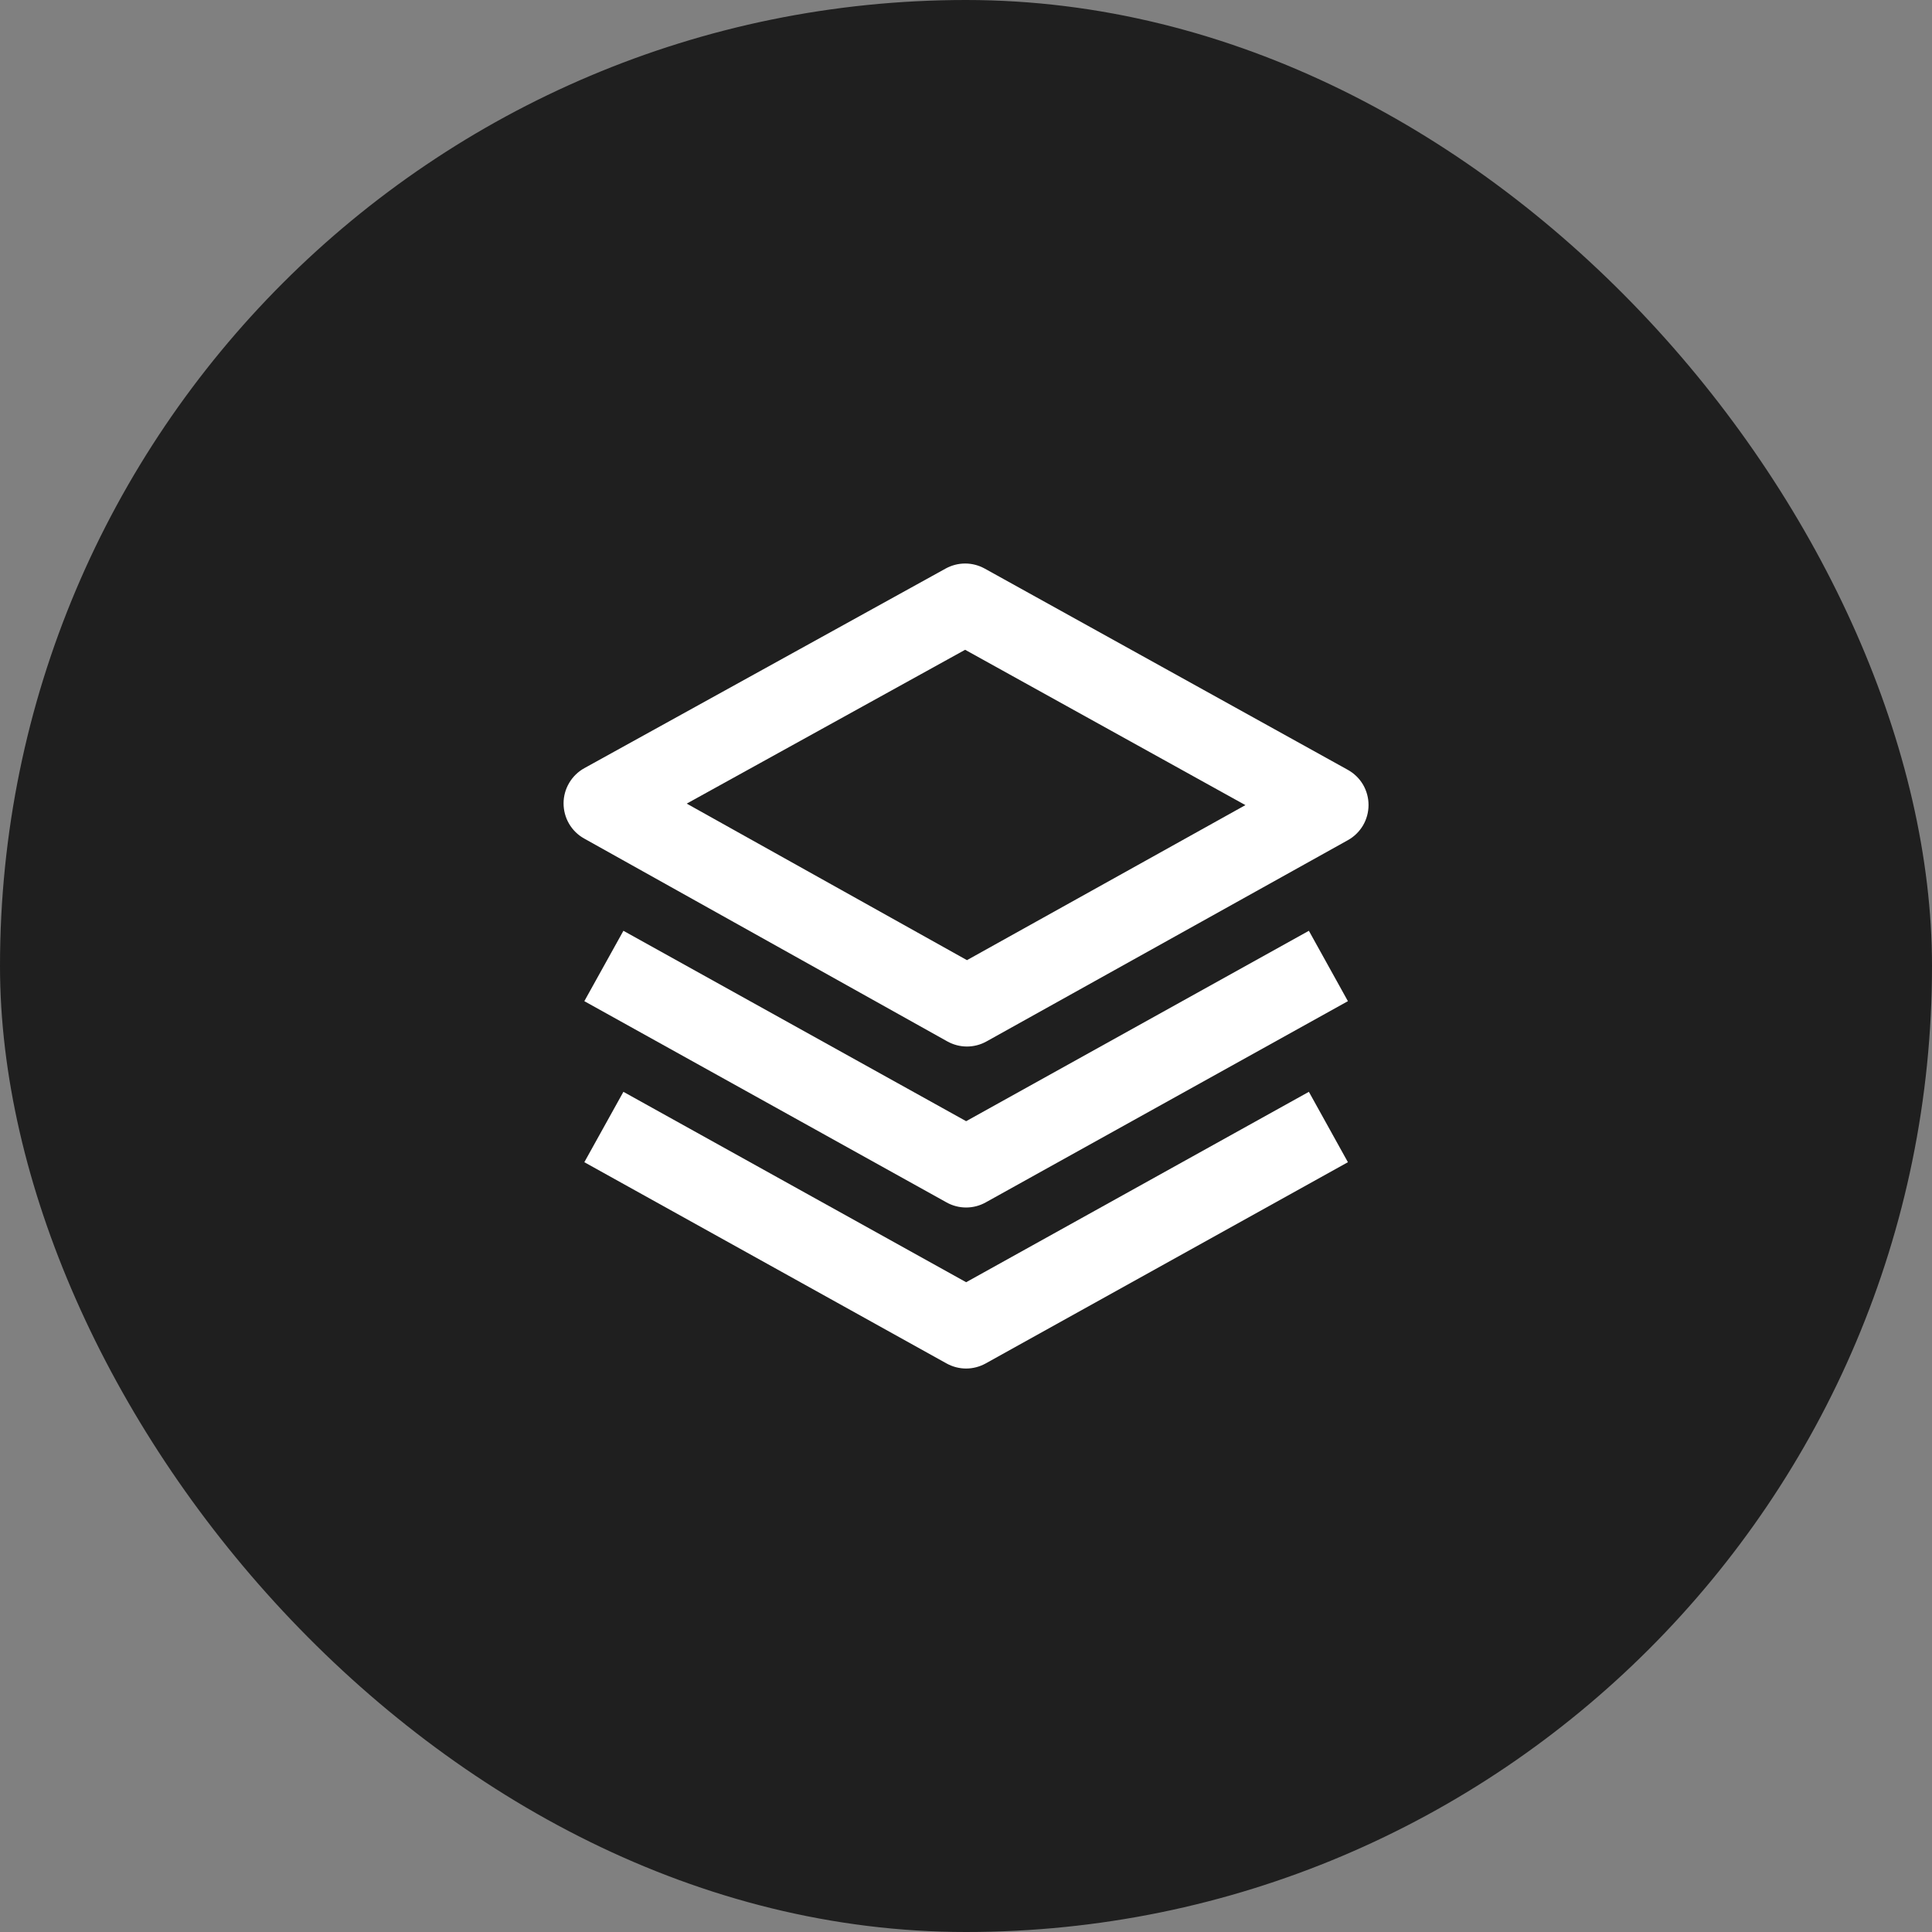 <svg width="40" height="40" viewBox="0 0 40 40" fill="none" xmlns="http://www.w3.org/2000/svg">
<rect x="0" y="0" width="40" height="40" fill="#808080" stroke="none"/>
<rect width="40" height="40" rx="20" fill="#1F1F1F"></rect>
<path d="M28.334 16.666C28.334 16.517 28.294 16.371 28.219 16.243C28.143 16.115 28.034 16.01 27.904 15.938L20.386 11.771C20.262 11.703 20.124 11.667 19.983 11.667C19.841 11.667 19.703 11.703 19.579 11.771L12.098 15.904C11.968 15.976 11.859 16.082 11.784 16.21C11.708 16.338 11.668 16.483 11.668 16.632C11.668 16.781 11.707 16.927 11.782 17.055C11.857 17.183 11.965 17.289 12.095 17.361L19.613 21.561C19.737 21.63 19.877 21.667 20.019 21.667C20.161 21.667 20.3 21.631 20.424 21.562L27.906 17.395C28.036 17.323 28.144 17.217 28.22 17.089C28.295 16.961 28.334 16.815 28.334 16.666ZM20.02 19.879L14.218 16.638L19.982 13.453L25.785 16.669L20.02 19.879Z" fill="white"></path>
<path d="M27.099 19.271L20.003 23.213L12.907 19.271L12.098 20.728L19.598 24.895C19.721 24.964 19.861 25 20.002 25C20.144 25 20.283 24.964 20.407 24.895L27.907 20.728L27.099 19.271Z" fill="white"></path>
<path d="M27.099 22.605L20.003 26.547L12.907 22.605L12.098 24.062L19.598 28.229C19.721 28.297 19.861 28.334 20.002 28.334C20.144 28.334 20.283 28.297 20.407 28.229L27.907 24.062L27.099 22.605Z" fill="white"></path>
</svg>
